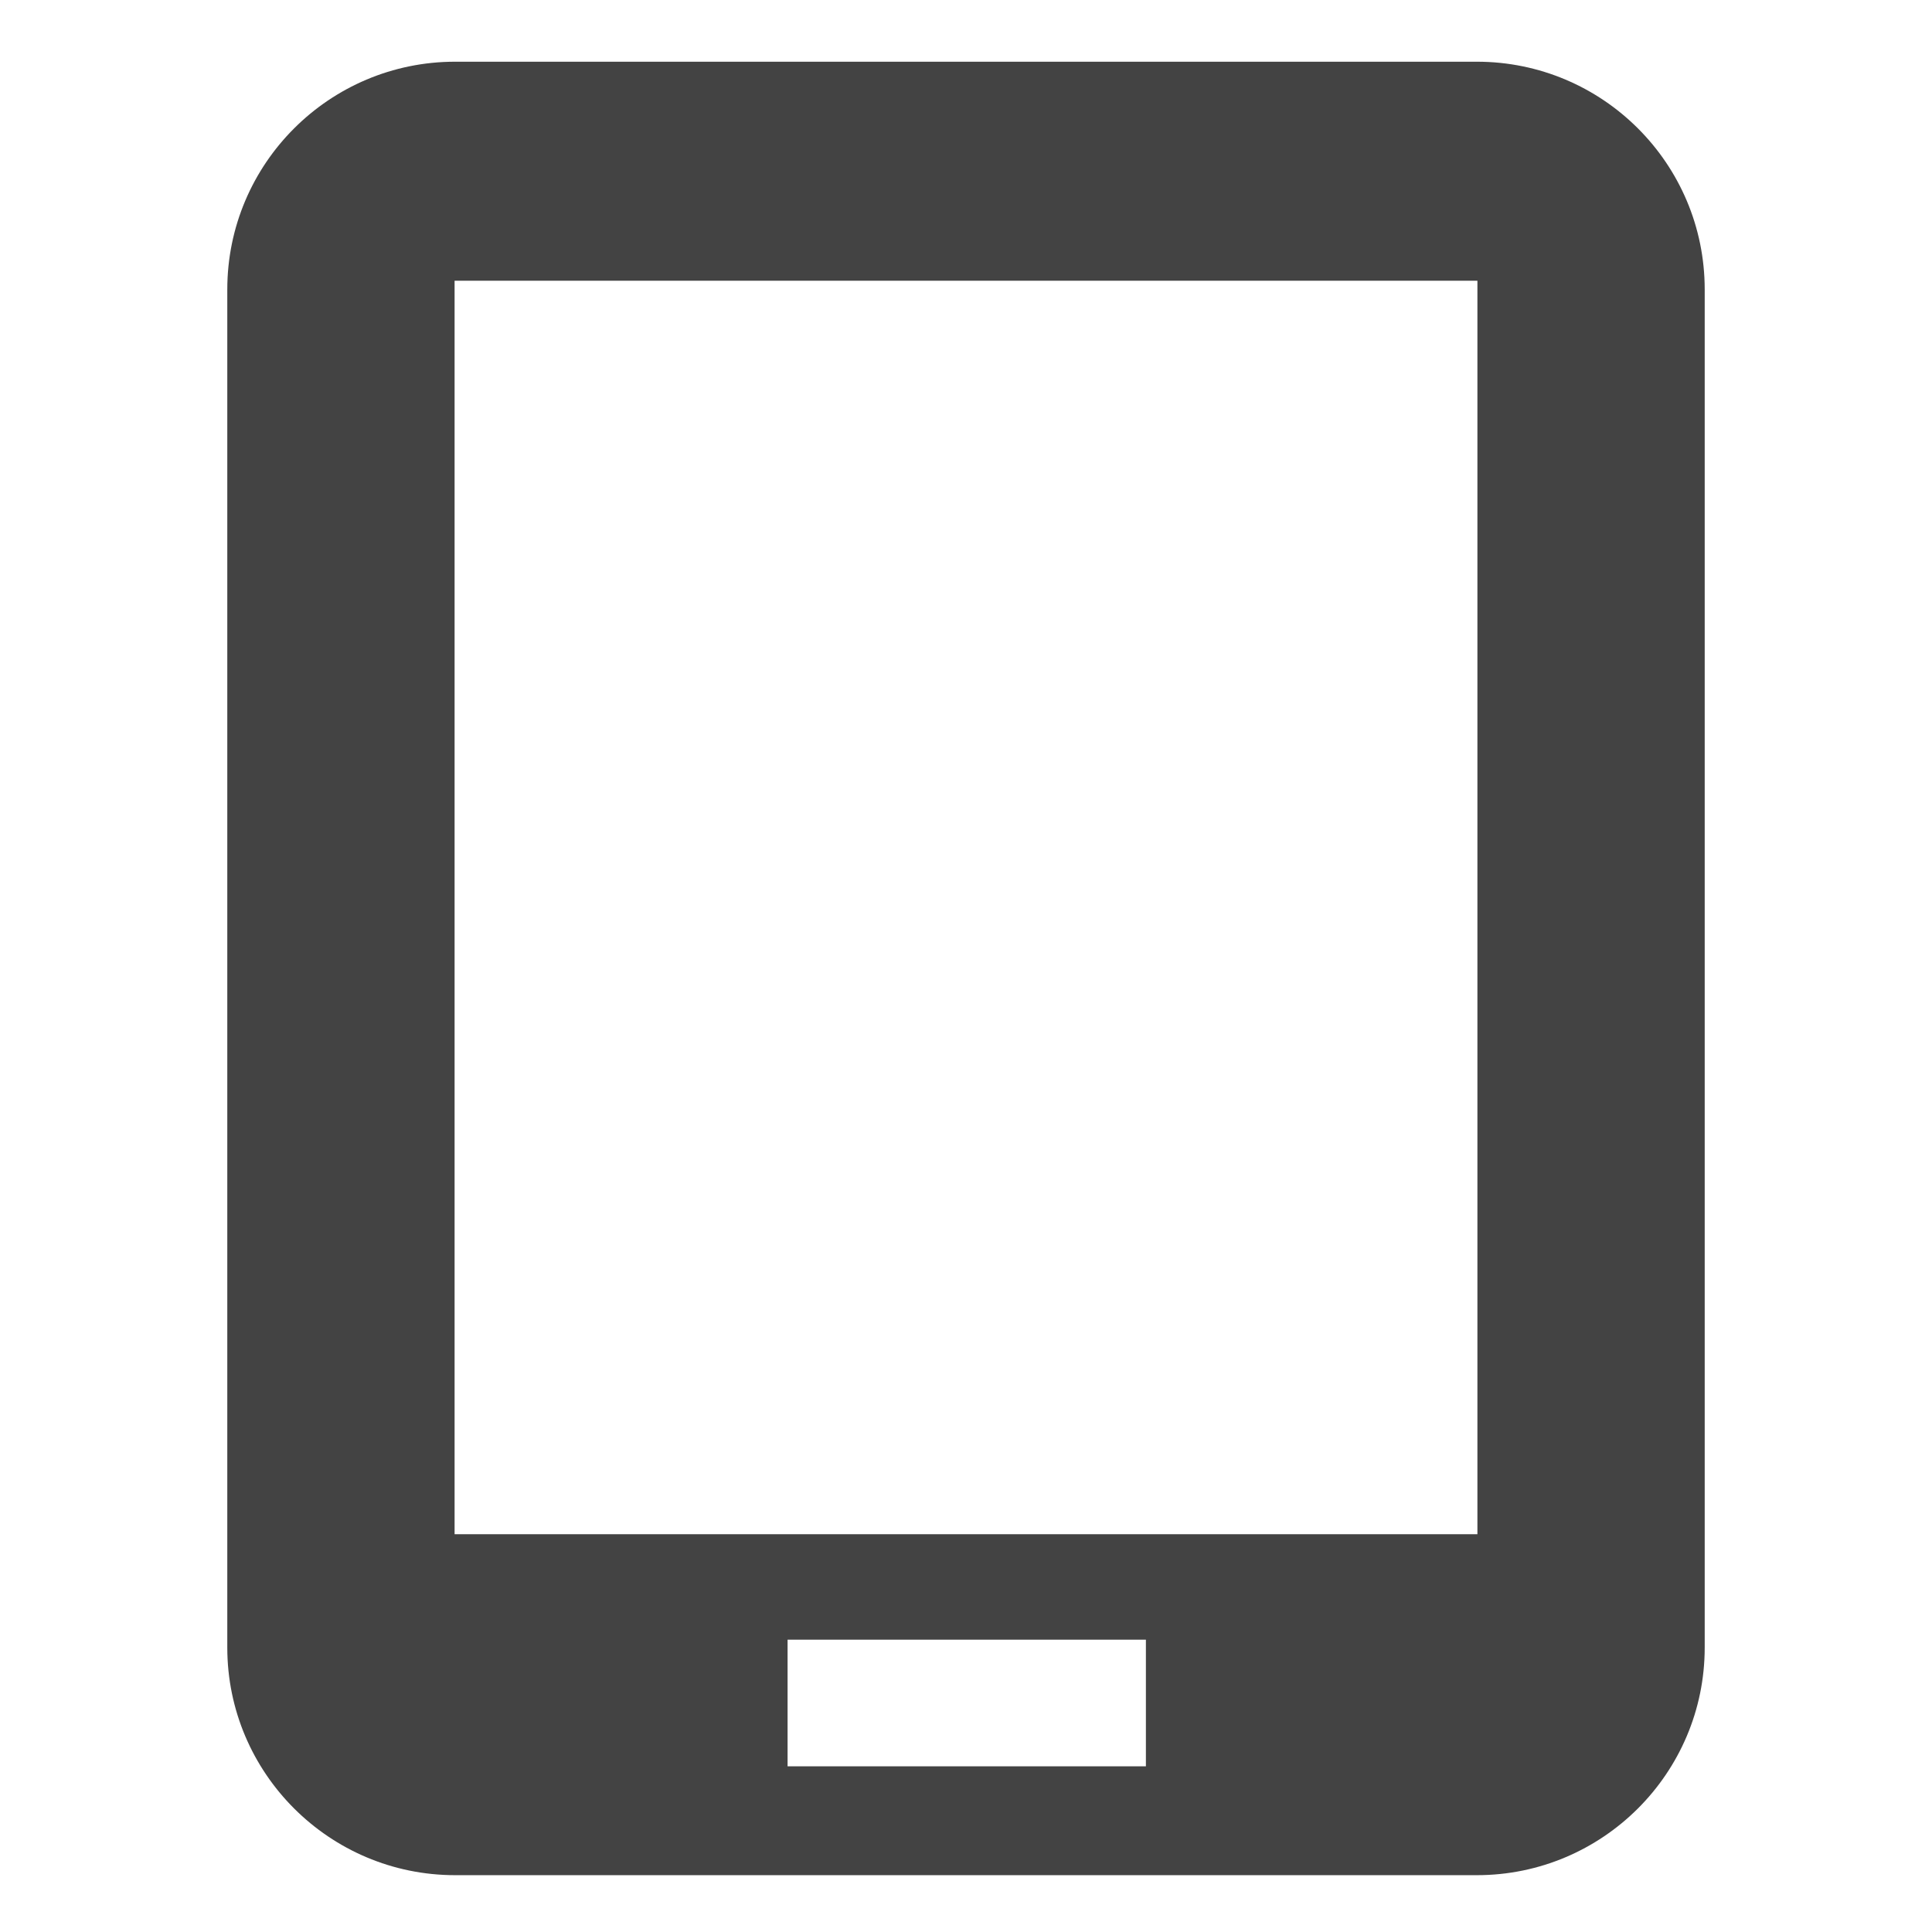 <?xml version="1.0" encoding="utf-8"?>
<!-- Скачано с сайта svg4.ru / Downloaded from svg4.ru -->
<svg width="800px" height="800px" viewBox="0 -0.5 17 17" version="1.1" xmlns="http://www.w3.org/2000/svg" xmlns:xlink="http://www.w3.org/1999/xlink" class="si-glyph si-glyph-tablet">
    
    <title>882</title>
    
    <defs>
</defs>
    <g stroke="none" stroke-width="1" fill="none" fill-rule="evenodd">
        <path d="M12.995,0.043 L4.005,0.043 C2.899,0.043 2,0.94 2,2.047 L2,13.997 C2,15.102 2.899,16 4.005,16 L12.995,16 C14.101,16 15,15.103 15,13.997 L15,2.047 C15,0.94 14.102,0.043 12.995,0.043 L12.995,0.043 Z M10.083,15.042 L6.93,15.042 L6.93,13.928 L10.083,13.928 L10.083,15.042 L10.083,15.042 Z M13,13 L4,13 L4,1.97 L13,1.97 L13,13 L13,13 Z" fill="#434343" class="si-glyph-fill">
</path>
    </g>
</svg>
